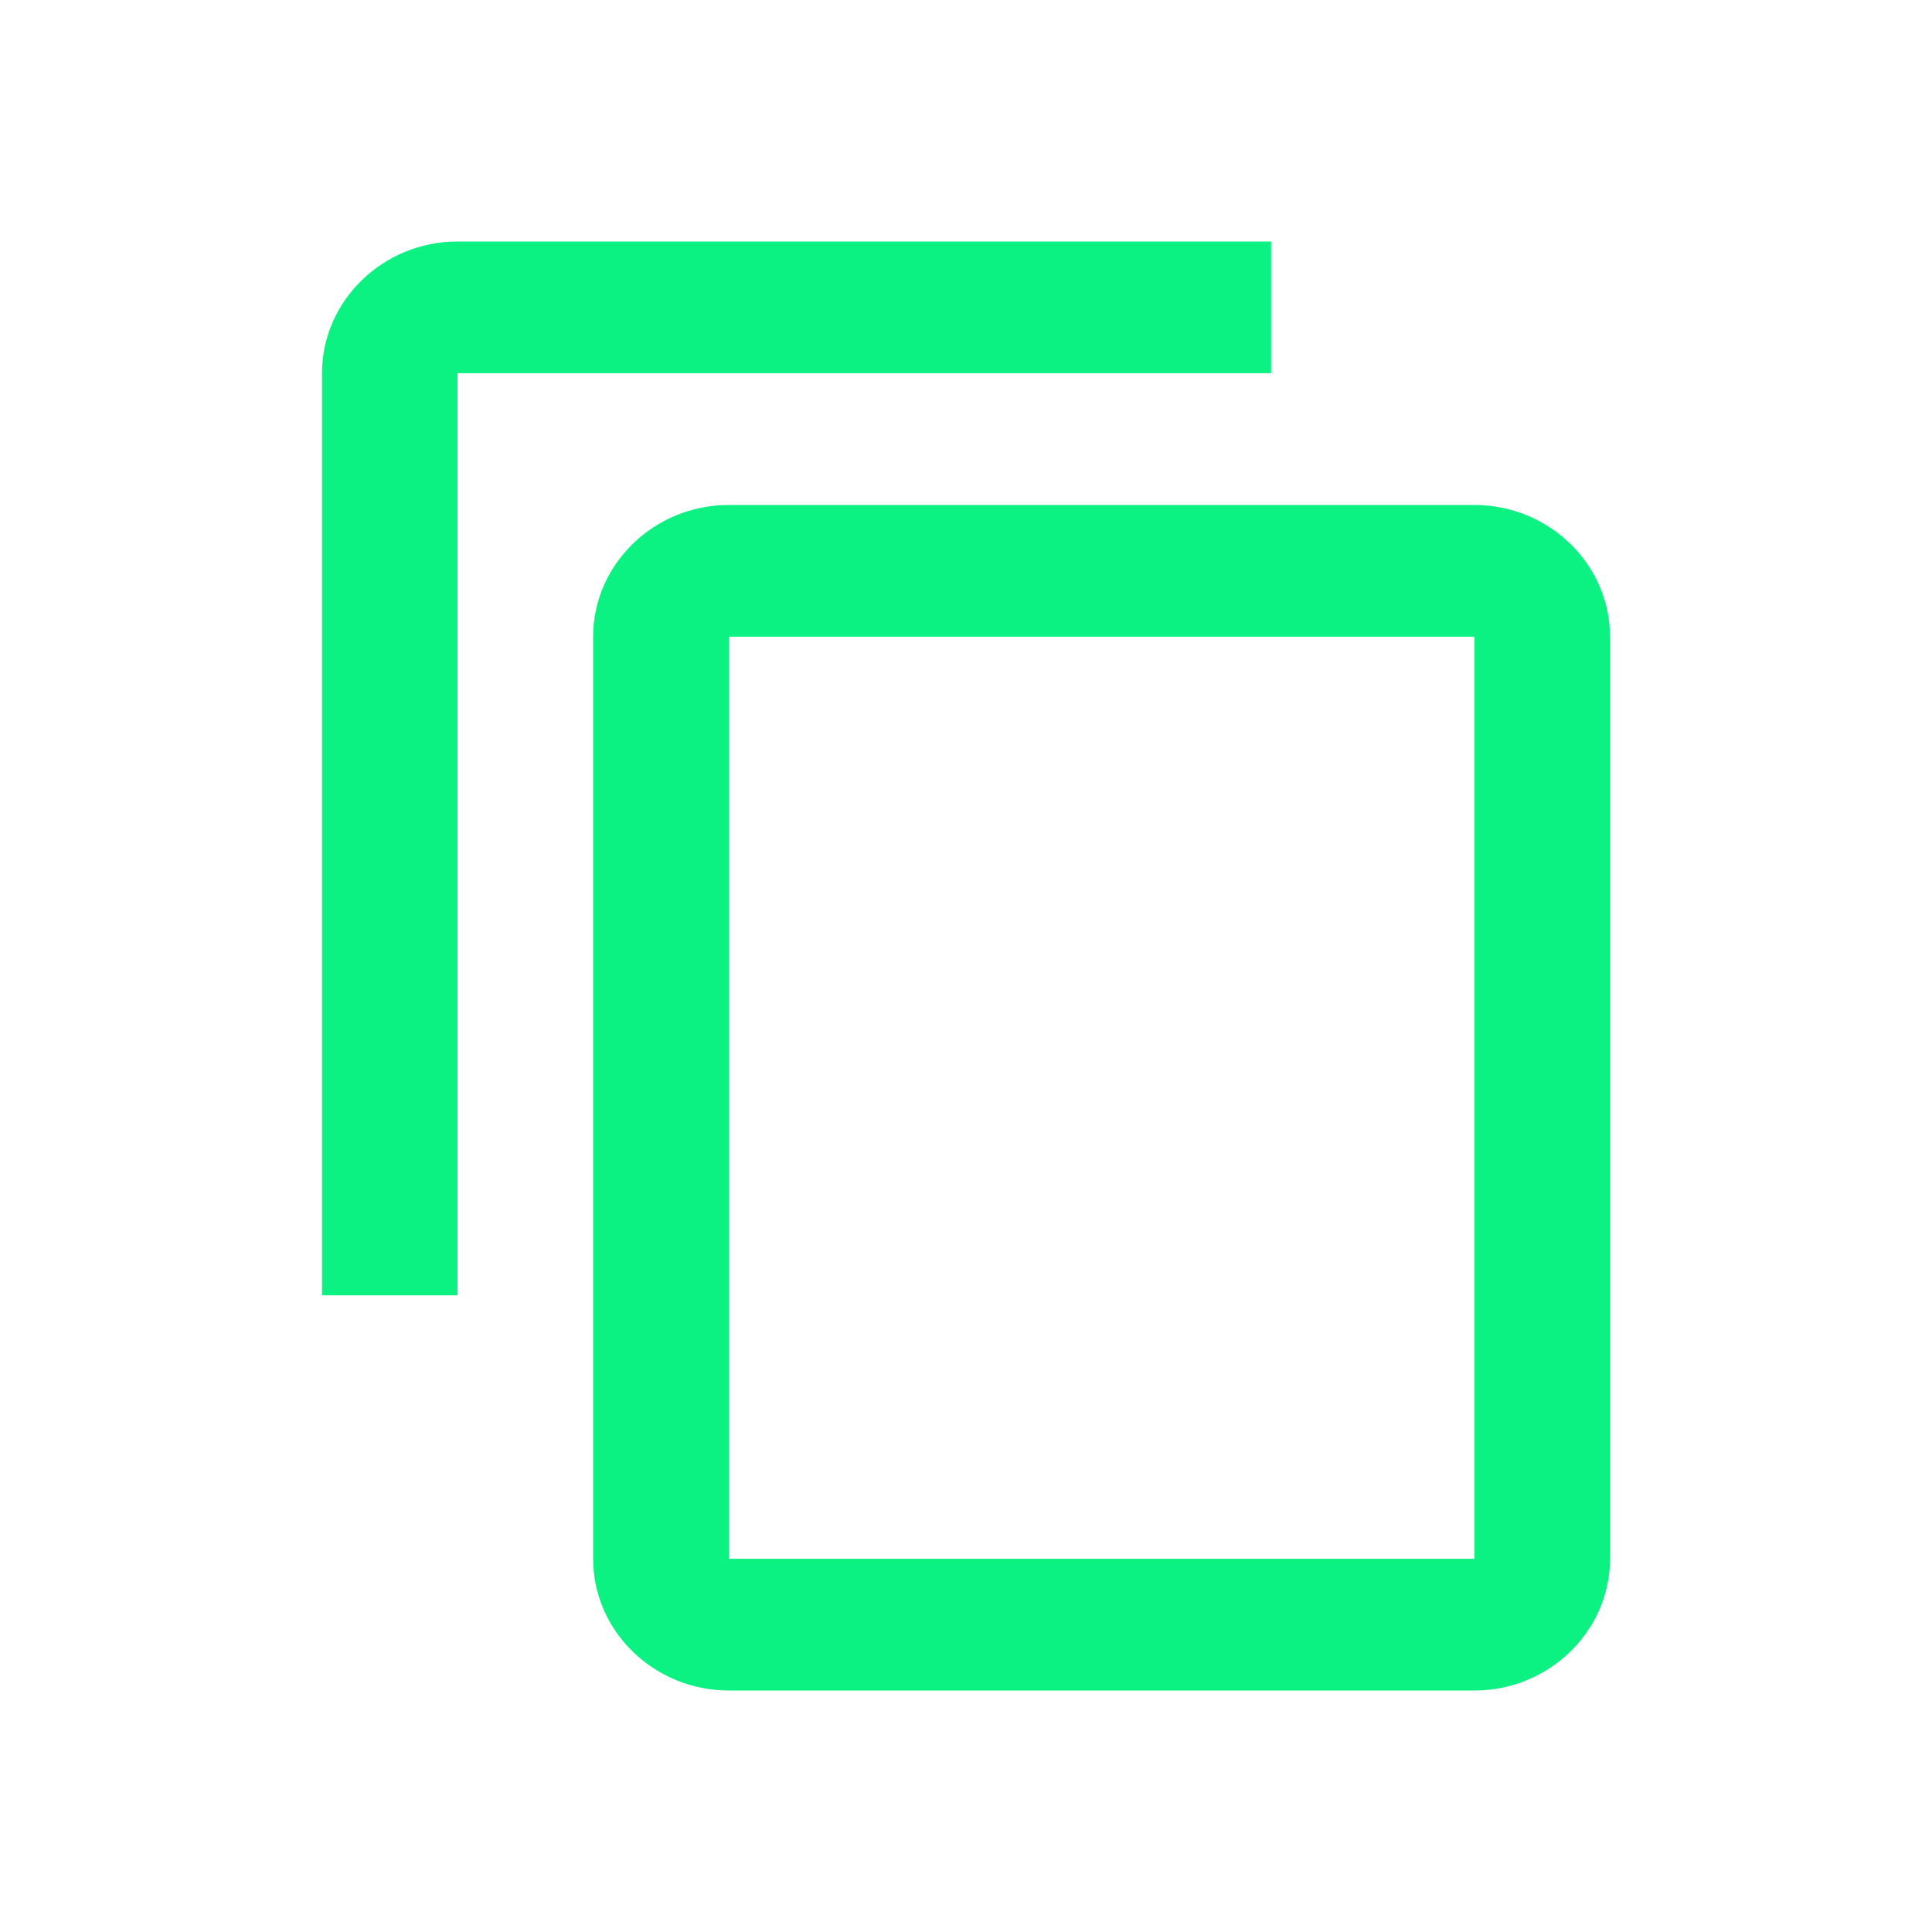 <svg width="24" height="24" viewBox="0 0 24 24" fill="none" xmlns="http://www.w3.org/2000/svg">
<g id="Icon / Content_copy">
<path id="Vector" d="M15.79 3H5.684C4.758 3 4 3.736 4 4.636V16.091H5.684V4.636H15.79V3ZM18.316 6.273H9.053C8.126 6.273 7.368 7.009 7.368 7.909V19.364C7.368 20.264 8.126 21 9.053 21H18.316C19.242 21 20 20.264 20 19.364V7.909C20 7.009 19.242 6.273 18.316 6.273ZM18.316 19.364H9.053V7.909H18.316V19.364Z" fill="#0BF182"/>
</g>
</svg>
